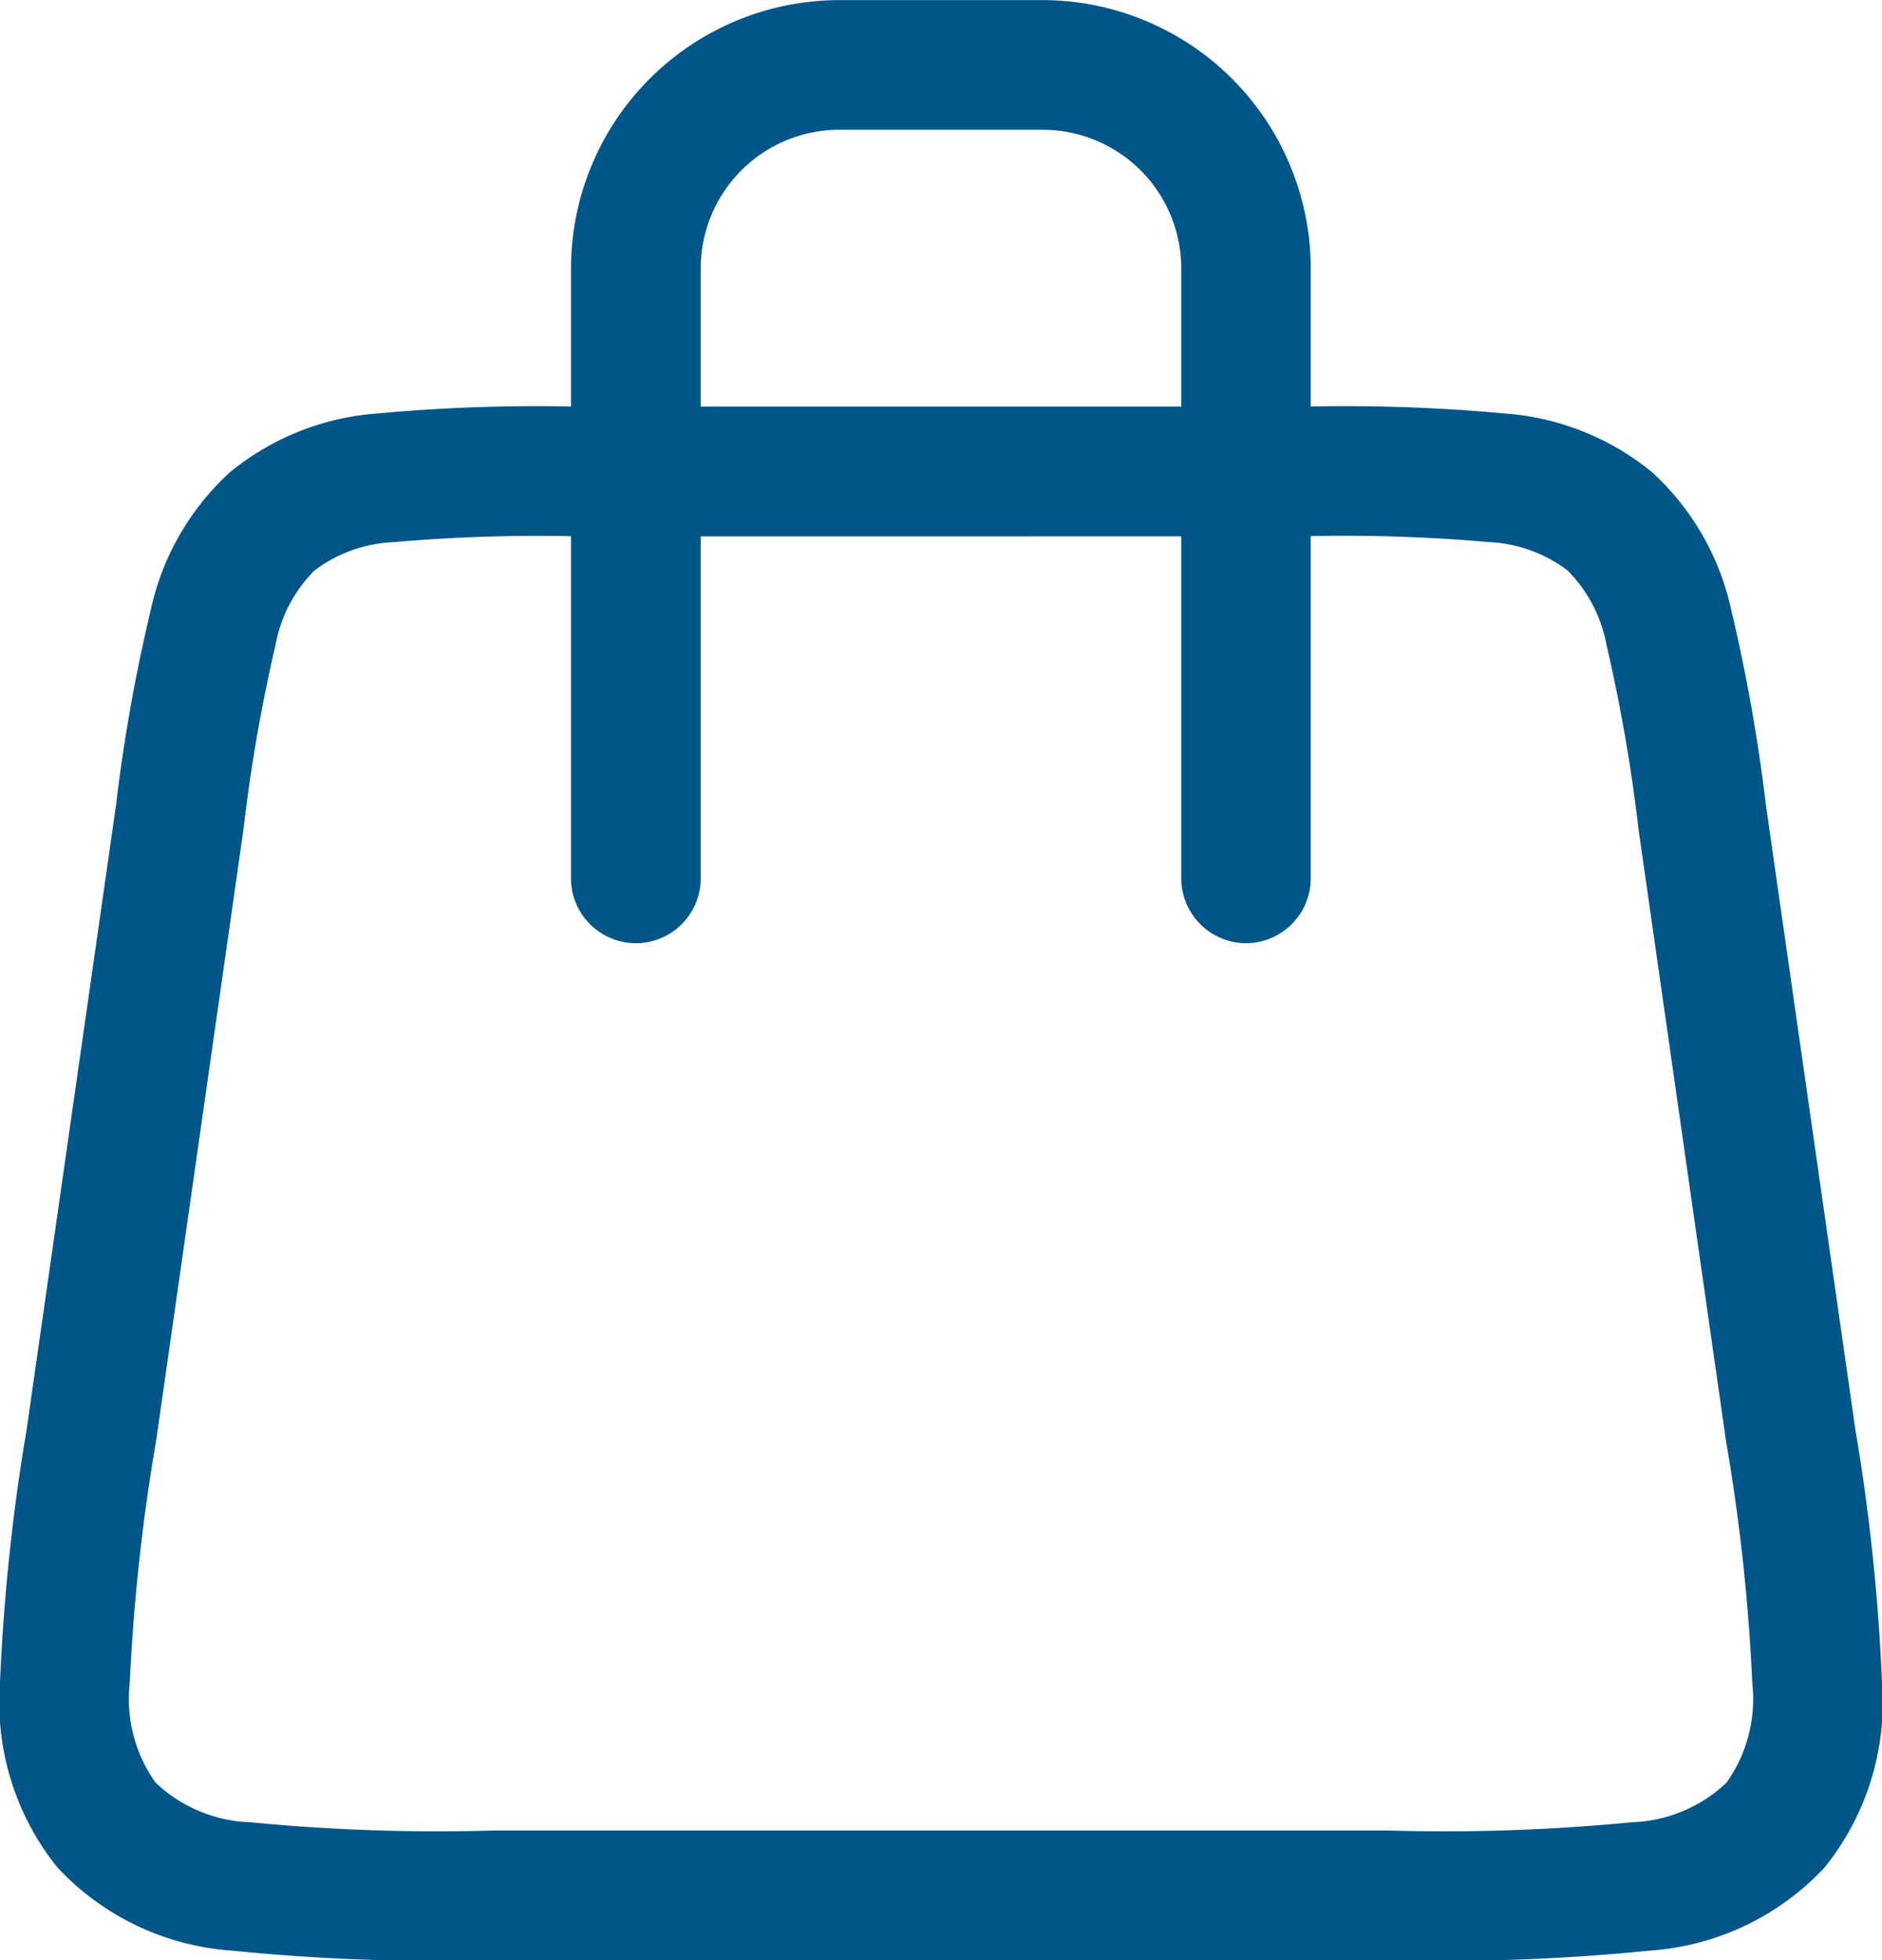 <?xml version="1.0" encoding="UTF-8"?>
<svg xmlns="http://www.w3.org/2000/svg" xmlns:xlink="http://www.w3.org/1999/xlink" id="Grupo_29" data-name="Grupo 29" width="54.741" height="57.022" viewBox="0 0 54.741 57.022">
  <defs>
    <clipPath id="clip-path">
      <path id="Caminho_15" data-name="Caminho 15" d="M0,11.979H54.741V-45.043H0Z" transform="translate(0 45.043)" fill="#005689"></path>
    </clipPath>
  </defs>
  <g id="Grupo_28" data-name="Grupo 28" clip-path="url(#clip-path)">
    <g id="Grupo_26" data-name="Grupo 26" transform="translate(0 11.833)">
      <path id="Caminho_13" data-name="Caminho 13" d="M2.979,9.493a58.382,58.382,0,0,1-7.413-.275A7.661,7.661,0,0,1-9.528,6.8,7.657,7.657,0,0,1-11.2,1.422a58.9,58.9,0,0,1,.773-7.353l2.6-18.163a49.934,49.934,0,0,1,1.01-5.685,7.623,7.623,0,0,1,2.3-4.008A7.624,7.624,0,0,1-.225-35.5a50.1,50.1,0,0,1,5.773-.2H26.792a50.072,50.072,0,0,1,5.773.2,7.616,7.616,0,0,1,4.293,1.712,7.628,7.628,0,0,1,2.3,4.011,50.324,50.324,0,0,1,1.006,5.664l2.6,18.156a58.562,58.562,0,0,1,.777,7.379A7.653,7.653,0,0,1,41.869,6.8a7.66,7.66,0,0,1-5.092,2.417,58.382,58.382,0,0,1-7.413.275ZM5.725-31.923a48.1,48.1,0,0,0-5.475.166,4.1,4.1,0,0,0-2.3.822,4.1,4.1,0,0,0-1.133,2.155,48.293,48.293,0,0,0-.938,5.4L-6.656-5.632a57.136,57.136,0,0,0-.77,7.06,4.194,4.194,0,0,0,.751,2.9A4.2,4.2,0,0,0-3.908,5.483a56.076,56.076,0,0,0,7.1.238h25.96a56.133,56.133,0,0,0,7.1-.238A4.2,4.2,0,0,0,39.02,4.328a4.211,4.211,0,0,0,.748-2.9A56.244,56.244,0,0,0,39-5.632L36.462-23.385a48.612,48.612,0,0,0-.938-5.4,4.124,4.124,0,0,0-1.136-2.155,4.112,4.112,0,0,0-2.3-.82,48.067,48.067,0,0,0-5.475-.166Z" transform="translate(11.2 35.696)" fill="#005689"></path>
    </g>
    <g id="Grupo_27" data-name="Grupo 27" transform="translate(16.609 0)">
      <path id="Caminho_14" data-name="Caminho 14" d="M4.125,5.764A1.89,1.89,0,0,1,2.238,3.878v-17.75A4.035,4.035,0,0,0-1.792-17.9H-7.709a4.034,4.034,0,0,0-4.03,4.031V3.878a1.889,1.889,0,0,1-1.886,1.886,1.89,1.89,0,0,1-1.888-1.886v-17.75a7.813,7.813,0,0,1,7.8-7.8h5.917a7.812,7.812,0,0,1,7.8,7.8V3.878A1.889,1.889,0,0,1,4.125,5.764" transform="translate(15.512 21.675)" fill="#005689"></path>
    </g>
  </g>
</svg>
